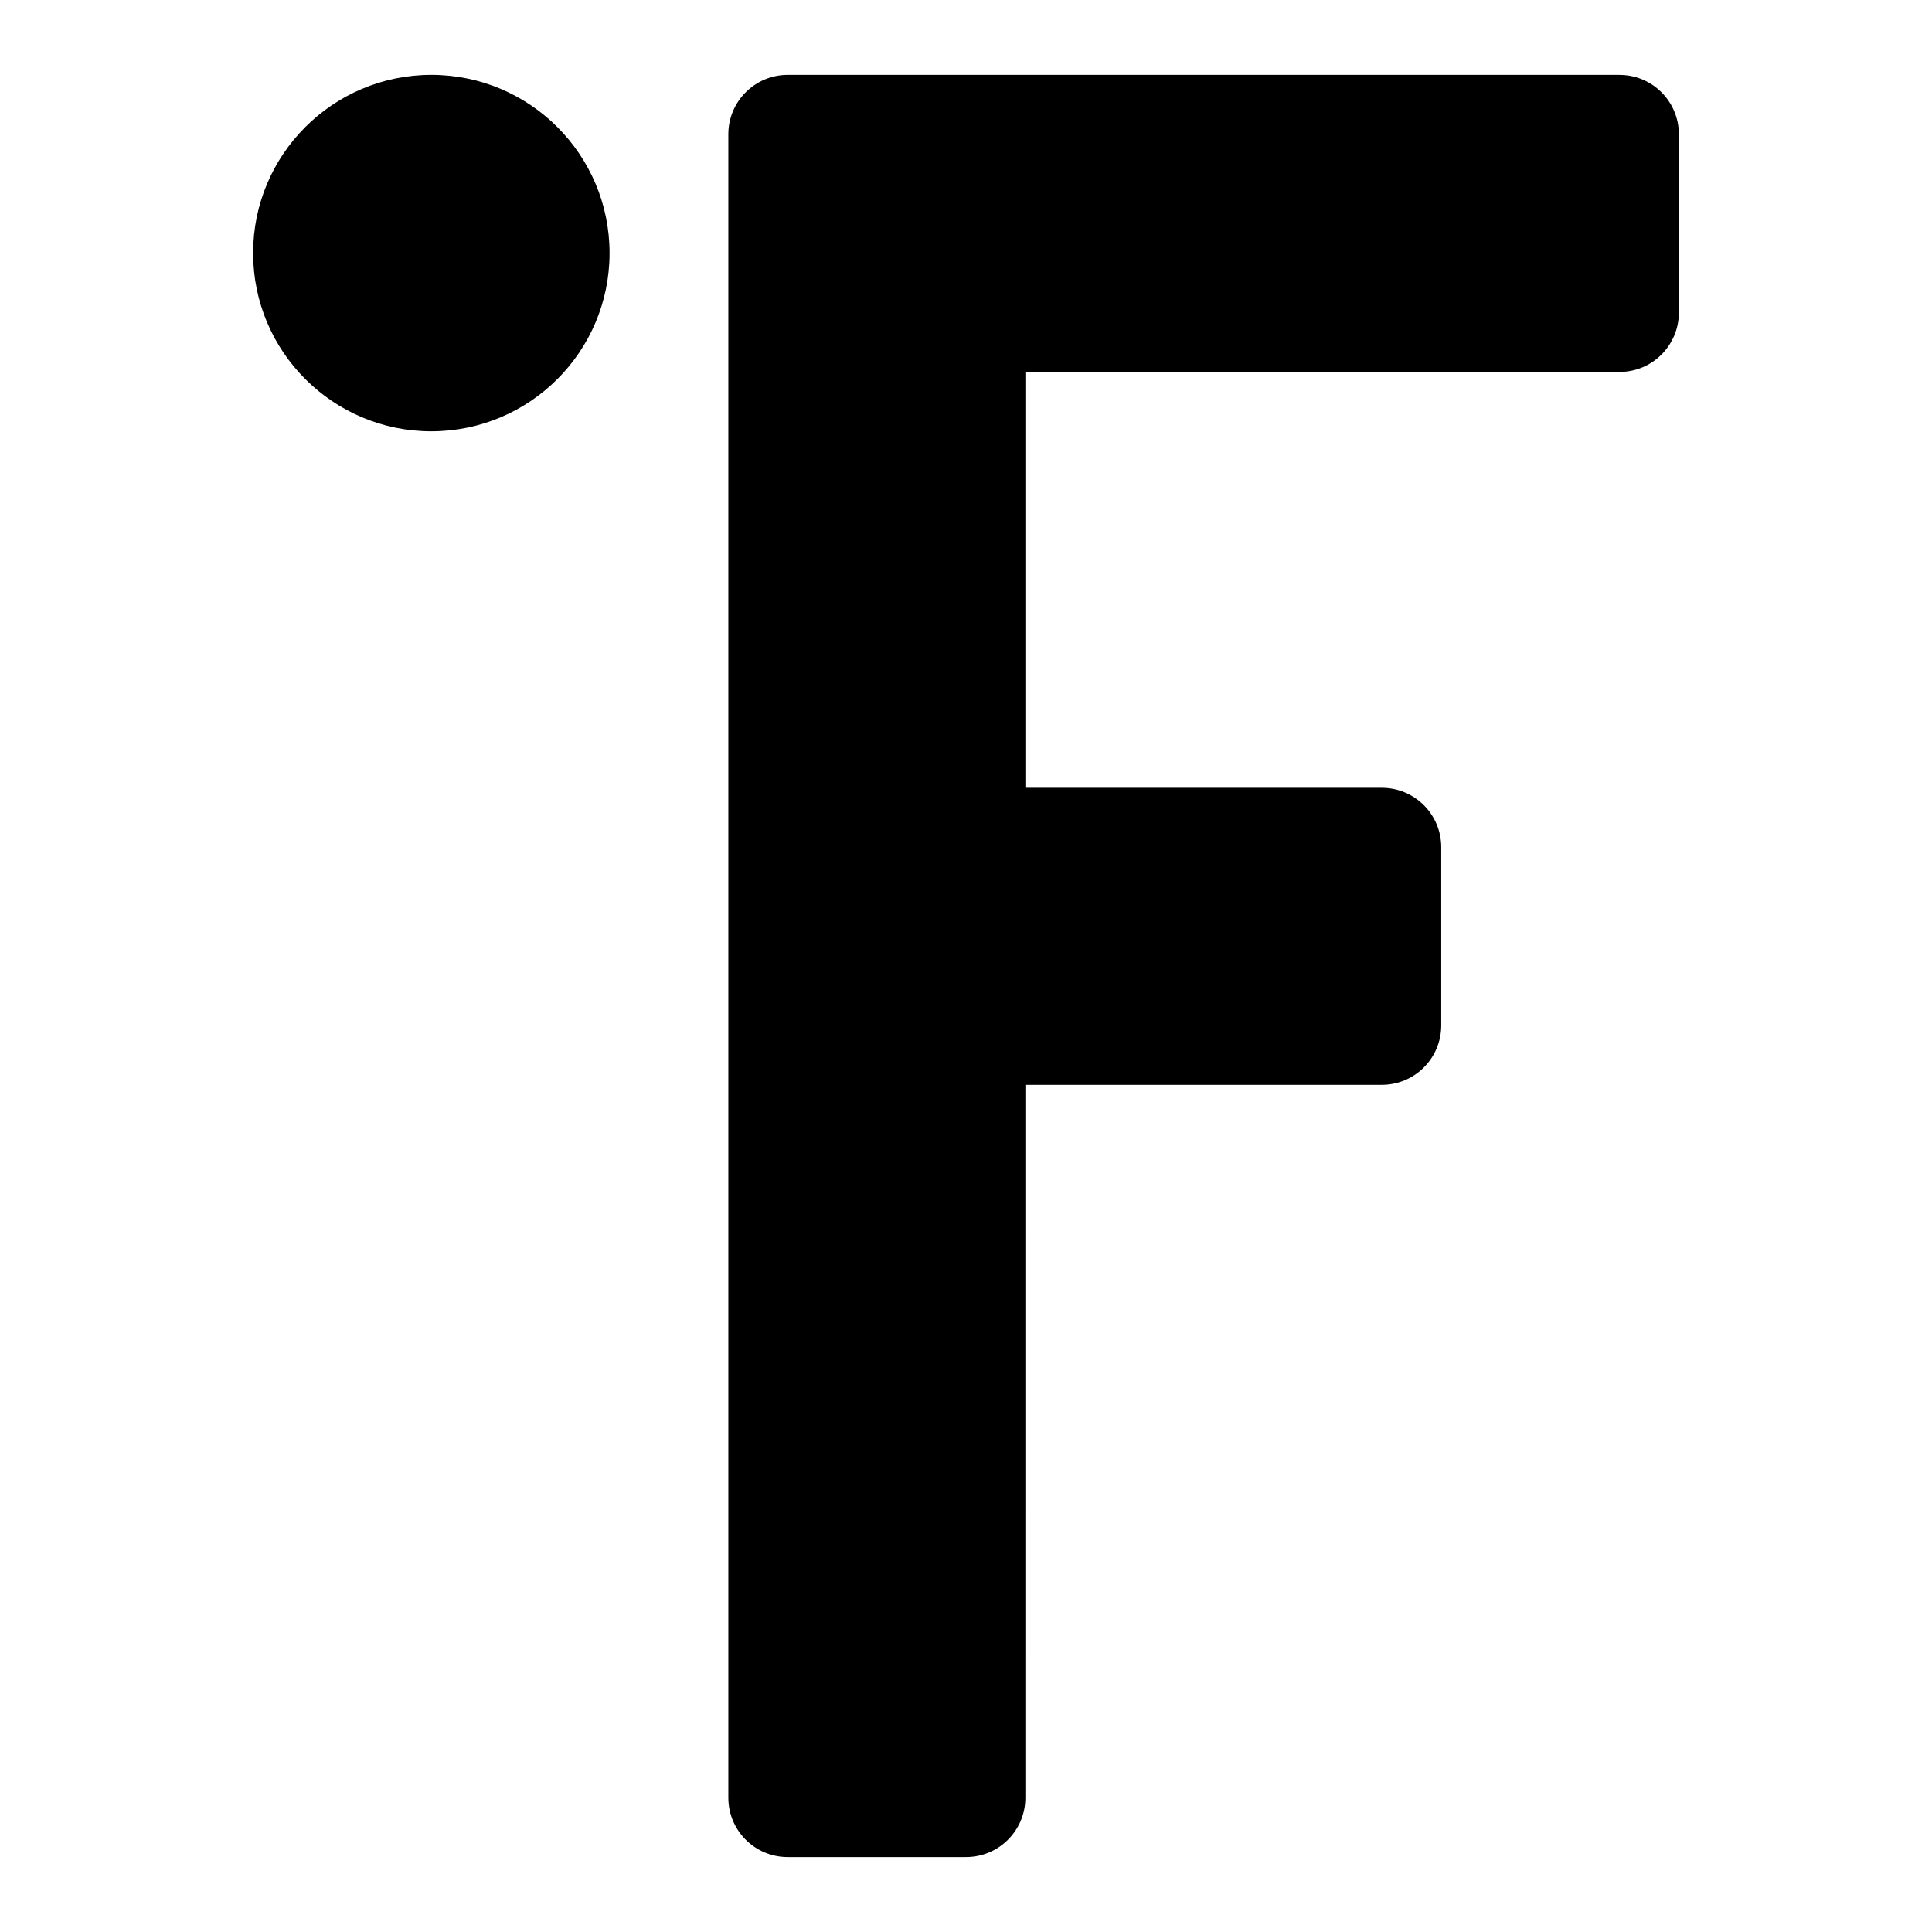 <?xml version="1.0" encoding="UTF-8"?>
<!-- Uploaded to: SVG Repo, www.svgrepo.com, Generator: SVG Repo Mixer Tools -->
<svg fill="#000000" width="800px" height="800px" version="1.1" viewBox="144 144 512 512" xmlns="http://www.w3.org/2000/svg">
 <g>
  <path d="m573.18 163.84h-220.42c-8.707 0-15.742 7.039-15.742 15.742v440.83c0 8.707 7.039 15.742 15.742 15.742h47.23c8.707 0 15.742-7.039 15.742-15.742l0.004-188.92h94.465c8.707 0 15.742-7.039 15.742-15.742v-47.23c0-8.707-7.039-15.742-15.742-15.742h-94.465v-110.21h157.44c8.707 0 15.742-7.039 15.742-15.742v-47.234c0-8.707-7.035-15.746-15.742-15.746z"/>
  <path d="m305.54 211.07c0 26.086-21.148 47.23-47.234 47.23-26.086 0-47.23-21.145-47.23-47.23 0-26.086 21.145-47.234 47.23-47.234 26.086 0 47.234 21.148 47.234 47.234"/>
 </g>
</svg>